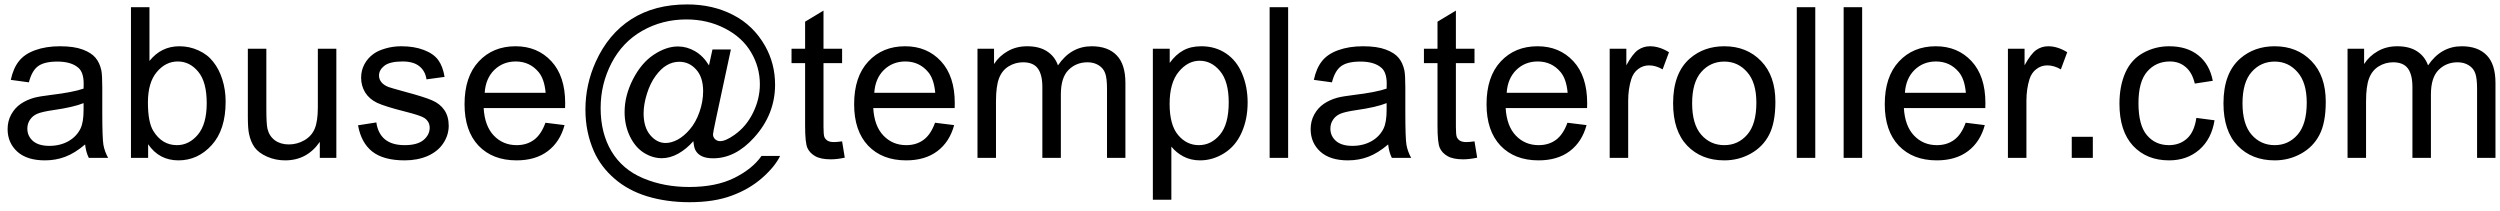 <svg width="190" height="16" viewBox="0 0 190 16" fill="none" xmlns="http://www.w3.org/2000/svg">
<path d="M6.469 10.977C5.948 11.419 5.445 11.732 4.961 11.914C4.482 12.096 3.966 12.188 3.414 12.188C2.503 12.188 1.802 11.966 1.312 11.523C0.823 11.075 0.578 10.505 0.578 9.812C0.578 9.406 0.669 9.036 0.852 8.703C1.039 8.365 1.281 8.094 1.578 7.891C1.88 7.688 2.219 7.534 2.594 7.43C2.87 7.357 3.286 7.286 3.844 7.219C4.979 7.083 5.815 6.922 6.352 6.734C6.357 6.542 6.359 6.419 6.359 6.367C6.359 5.794 6.227 5.391 5.961 5.156C5.602 4.839 5.068 4.68 4.359 4.68C3.698 4.68 3.208 4.797 2.891 5.031C2.578 5.26 2.346 5.669 2.195 6.258L0.82 6.07C0.945 5.482 1.151 5.008 1.438 4.648C1.724 4.284 2.138 4.005 2.68 3.812C3.221 3.615 3.849 3.516 4.562 3.516C5.271 3.516 5.846 3.599 6.289 3.766C6.732 3.932 7.057 4.143 7.266 4.398C7.474 4.648 7.62 4.966 7.703 5.352C7.75 5.591 7.773 6.023 7.773 6.648V8.523C7.773 9.831 7.802 10.659 7.859 11.008C7.922 11.352 8.042 11.682 8.219 12H6.75C6.604 11.708 6.51 11.367 6.469 10.977ZM6.352 7.836C5.841 8.044 5.076 8.221 4.055 8.367C3.477 8.451 3.068 8.544 2.828 8.648C2.589 8.753 2.404 8.906 2.273 9.109C2.143 9.307 2.078 9.529 2.078 9.773C2.078 10.148 2.219 10.461 2.5 10.711C2.786 10.961 3.203 11.086 3.75 11.086C4.292 11.086 4.773 10.969 5.195 10.734C5.617 10.495 5.927 10.169 6.125 9.758C6.276 9.44 6.352 8.971 6.352 8.352V7.836ZM11.258 12H9.953V0.547H11.359V4.633C11.953 3.888 12.711 3.516 13.633 3.516C14.143 3.516 14.625 3.62 15.078 3.828C15.537 4.031 15.912 4.32 16.203 4.695C16.5 5.065 16.732 5.513 16.898 6.039C17.065 6.565 17.148 7.128 17.148 7.727C17.148 9.148 16.797 10.247 16.094 11.023C15.391 11.8 14.547 12.188 13.562 12.188C12.583 12.188 11.815 11.779 11.258 10.961V12ZM11.242 7.789C11.242 8.784 11.378 9.503 11.648 9.945C12.091 10.669 12.69 11.031 13.445 11.031C14.06 11.031 14.591 10.766 15.039 10.234C15.487 9.698 15.711 8.901 15.711 7.844C15.711 6.76 15.495 5.961 15.062 5.445C14.635 4.93 14.117 4.672 13.508 4.672C12.893 4.672 12.362 4.94 11.914 5.477C11.466 6.008 11.242 6.779 11.242 7.789ZM24.305 12V10.781C23.659 11.719 22.781 12.188 21.672 12.188C21.182 12.188 20.724 12.094 20.297 11.906C19.875 11.719 19.56 11.484 19.352 11.203C19.148 10.917 19.005 10.568 18.922 10.156C18.865 9.88 18.836 9.443 18.836 8.844V3.703H20.242V8.305C20.242 9.039 20.271 9.534 20.328 9.789C20.417 10.159 20.604 10.45 20.891 10.664C21.177 10.872 21.531 10.977 21.953 10.977C22.375 10.977 22.771 10.87 23.141 10.656C23.51 10.438 23.771 10.143 23.922 9.773C24.078 9.398 24.156 8.857 24.156 8.148V3.703H25.562V12H24.305ZM27.211 9.523L28.602 9.305C28.68 9.862 28.896 10.289 29.25 10.586C29.609 10.883 30.109 11.031 30.75 11.031C31.396 11.031 31.875 10.901 32.188 10.641C32.5 10.375 32.656 10.065 32.656 9.711C32.656 9.393 32.518 9.143 32.242 8.961C32.05 8.836 31.57 8.677 30.805 8.484C29.773 8.224 29.057 8 28.656 7.812C28.26 7.62 27.958 7.357 27.75 7.023C27.547 6.685 27.445 6.312 27.445 5.906C27.445 5.536 27.529 5.195 27.695 4.883C27.867 4.565 28.099 4.302 28.391 4.094C28.609 3.932 28.906 3.797 29.281 3.688C29.662 3.573 30.068 3.516 30.5 3.516C31.151 3.516 31.721 3.609 32.211 3.797C32.706 3.984 33.07 4.24 33.305 4.562C33.539 4.88 33.7 5.307 33.789 5.844L32.414 6.031C32.352 5.604 32.169 5.271 31.867 5.031C31.57 4.792 31.148 4.672 30.602 4.672C29.956 4.672 29.495 4.779 29.219 4.992C28.943 5.206 28.805 5.456 28.805 5.742C28.805 5.924 28.862 6.089 28.977 6.234C29.091 6.385 29.271 6.51 29.516 6.609C29.656 6.661 30.07 6.781 30.758 6.969C31.753 7.234 32.445 7.453 32.836 7.625C33.232 7.792 33.542 8.036 33.766 8.359C33.99 8.682 34.102 9.083 34.102 9.562C34.102 10.031 33.964 10.474 33.688 10.891C33.417 11.302 33.023 11.622 32.508 11.852C31.992 12.075 31.409 12.188 30.758 12.188C29.68 12.188 28.857 11.963 28.289 11.516C27.727 11.068 27.367 10.404 27.211 9.523ZM41.453 9.328L42.906 9.508C42.677 10.357 42.253 11.016 41.633 11.484C41.013 11.953 40.221 12.188 39.258 12.188C38.044 12.188 37.081 11.815 36.367 11.07C35.659 10.32 35.305 9.271 35.305 7.922C35.305 6.526 35.664 5.443 36.383 4.672C37.102 3.901 38.034 3.516 39.18 3.516C40.289 3.516 41.195 3.893 41.898 4.648C42.602 5.404 42.953 6.466 42.953 7.836C42.953 7.919 42.95 8.044 42.945 8.211H36.758C36.81 9.122 37.068 9.82 37.531 10.305C37.995 10.789 38.573 11.031 39.266 11.031C39.781 11.031 40.221 10.896 40.586 10.625C40.95 10.354 41.24 9.922 41.453 9.328ZM36.836 7.055H41.469C41.406 6.357 41.229 5.833 40.938 5.484C40.49 4.943 39.909 4.672 39.195 4.672C38.55 4.672 38.005 4.888 37.562 5.32C37.125 5.753 36.883 6.331 36.836 7.055ZM52.695 10.727C52.357 11.117 51.977 11.432 51.555 11.672C51.138 11.906 50.719 12.023 50.297 12.023C49.833 12.023 49.383 11.888 48.945 11.617C48.508 11.346 48.151 10.93 47.875 10.367C47.604 9.805 47.469 9.188 47.469 8.516C47.469 7.688 47.68 6.859 48.102 6.031C48.529 5.198 49.057 4.573 49.688 4.156C50.318 3.74 50.93 3.531 51.523 3.531C51.977 3.531 52.409 3.651 52.82 3.891C53.232 4.125 53.586 4.484 53.883 4.969L54.148 3.758H55.547L54.422 9C54.266 9.729 54.188 10.133 54.188 10.211C54.188 10.352 54.24 10.474 54.344 10.578C54.453 10.677 54.583 10.727 54.734 10.727C55.01 10.727 55.372 10.568 55.82 10.25C56.414 9.833 56.883 9.276 57.227 8.578C57.575 7.875 57.75 7.151 57.75 6.406C57.75 5.536 57.526 4.724 57.078 3.969C56.635 3.214 55.971 2.609 55.086 2.156C54.206 1.703 53.232 1.477 52.164 1.477C50.945 1.477 49.831 1.763 48.82 2.336C47.815 2.904 47.034 3.721 46.477 4.789C45.925 5.852 45.648 6.992 45.648 8.211C45.648 9.487 45.925 10.586 46.477 11.508C47.034 12.43 47.836 13.109 48.883 13.547C49.935 13.99 51.099 14.211 52.375 14.211C53.74 14.211 54.883 13.982 55.805 13.523C56.727 13.065 57.417 12.508 57.875 11.852H59.289C59.023 12.398 58.568 12.956 57.922 13.523C57.276 14.091 56.508 14.539 55.617 14.867C54.727 15.2 53.654 15.367 52.398 15.367C51.242 15.367 50.175 15.219 49.195 14.922C48.221 14.625 47.391 14.177 46.703 13.578C46.016 12.984 45.497 12.3 45.148 11.523C44.711 10.539 44.492 9.477 44.492 8.336C44.492 7.065 44.753 5.854 45.273 4.703C45.909 3.292 46.81 2.211 47.977 1.461C49.148 0.711 50.568 0.336 52.234 0.336C53.526 0.336 54.685 0.602 55.711 1.133C56.742 1.659 57.555 2.445 58.148 3.492C58.654 4.393 58.906 5.372 58.906 6.43C58.906 7.94 58.375 9.281 57.312 10.453C56.365 11.505 55.328 12.031 54.203 12.031C53.844 12.031 53.552 11.977 53.328 11.867C53.109 11.758 52.948 11.602 52.844 11.398C52.776 11.268 52.727 11.044 52.695 10.727ZM48.914 8.609C48.914 9.323 49.083 9.878 49.422 10.273C49.76 10.669 50.148 10.867 50.586 10.867C50.878 10.867 51.185 10.781 51.508 10.609C51.831 10.432 52.138 10.172 52.43 9.828C52.727 9.484 52.969 9.049 53.156 8.523C53.344 7.992 53.438 7.461 53.438 6.93C53.438 6.221 53.26 5.672 52.906 5.281C52.557 4.891 52.13 4.695 51.625 4.695C51.292 4.695 50.977 4.781 50.68 4.953C50.388 5.12 50.104 5.391 49.828 5.766C49.552 6.141 49.331 6.596 49.164 7.133C48.997 7.669 48.914 8.161 48.914 8.609ZM64 10.742L64.203 11.984C63.807 12.068 63.453 12.109 63.141 12.109C62.63 12.109 62.234 12.029 61.953 11.867C61.672 11.706 61.474 11.495 61.359 11.234C61.245 10.969 61.188 10.414 61.188 9.57V4.797H60.156V3.703H61.188V1.648L62.586 0.805V3.703H64V4.797H62.586V9.648C62.586 10.05 62.609 10.307 62.656 10.422C62.708 10.537 62.789 10.628 62.898 10.695C63.013 10.763 63.175 10.797 63.383 10.797C63.539 10.797 63.745 10.779 64 10.742ZM71.062 9.328L72.516 9.508C72.287 10.357 71.862 11.016 71.242 11.484C70.622 11.953 69.831 12.188 68.867 12.188C67.654 12.188 66.69 11.815 65.977 11.07C65.268 10.32 64.914 9.271 64.914 7.922C64.914 6.526 65.273 5.443 65.992 4.672C66.711 3.901 67.643 3.516 68.789 3.516C69.898 3.516 70.805 3.893 71.508 4.648C72.211 5.404 72.562 6.466 72.562 7.836C72.562 7.919 72.56 8.044 72.555 8.211H66.367C66.419 9.122 66.677 9.82 67.141 10.305C67.604 10.789 68.182 11.031 68.875 11.031C69.391 11.031 69.831 10.896 70.195 10.625C70.56 10.354 70.849 9.922 71.062 9.328ZM66.445 7.055H71.078C71.016 6.357 70.838 5.833 70.547 5.484C70.099 4.943 69.518 4.672 68.805 4.672C68.159 4.672 67.615 4.888 67.172 5.32C66.734 5.753 66.492 6.331 66.445 7.055ZM74.289 12V3.703H75.547V4.867C75.807 4.461 76.154 4.135 76.586 3.891C77.018 3.641 77.51 3.516 78.062 3.516C78.677 3.516 79.18 3.643 79.57 3.898C79.966 4.154 80.245 4.51 80.406 4.969C81.062 4 81.917 3.516 82.969 3.516C83.792 3.516 84.424 3.745 84.867 4.203C85.31 4.656 85.531 5.357 85.531 6.305V12H84.133V6.773C84.133 6.211 84.086 5.807 83.992 5.562C83.904 5.312 83.74 5.112 83.5 4.961C83.26 4.81 82.979 4.734 82.656 4.734C82.073 4.734 81.588 4.93 81.203 5.32C80.818 5.706 80.625 6.326 80.625 7.18V12H79.219V6.609C79.219 5.984 79.104 5.516 78.875 5.203C78.646 4.891 78.271 4.734 77.75 4.734C77.354 4.734 76.987 4.839 76.648 5.047C76.315 5.255 76.073 5.56 75.922 5.961C75.771 6.362 75.695 6.94 75.695 7.695V12H74.289ZM87.617 15.18V3.703H88.898V4.781C89.201 4.359 89.542 4.044 89.922 3.836C90.302 3.622 90.763 3.516 91.305 3.516C92.013 3.516 92.638 3.698 93.18 4.062C93.721 4.427 94.13 4.943 94.406 5.609C94.682 6.271 94.82 6.997 94.82 7.789C94.82 8.638 94.667 9.404 94.359 10.086C94.057 10.763 93.615 11.284 93.031 11.648C92.453 12.008 91.844 12.188 91.203 12.188C90.734 12.188 90.312 12.088 89.938 11.891C89.568 11.693 89.263 11.443 89.023 11.141V15.18H87.617ZM88.891 7.898C88.891 8.966 89.107 9.755 89.539 10.266C89.971 10.776 90.495 11.031 91.109 11.031C91.734 11.031 92.268 10.768 92.711 10.242C93.159 9.711 93.383 8.891 93.383 7.781C93.383 6.724 93.164 5.932 92.727 5.406C92.294 4.88 91.776 4.617 91.172 4.617C90.573 4.617 90.042 4.898 89.578 5.461C89.12 6.018 88.891 6.831 88.891 7.898ZM96.492 12V0.547H97.898V12H96.492ZM105.5 10.977C104.979 11.419 104.477 11.732 103.992 11.914C103.513 12.096 102.997 12.188 102.445 12.188C101.534 12.188 100.833 11.966 100.344 11.523C99.854 11.075 99.609 10.505 99.609 9.812C99.609 9.406 99.701 9.036 99.883 8.703C100.07 8.365 100.312 8.094 100.609 7.891C100.911 7.688 101.25 7.534 101.625 7.43C101.901 7.357 102.318 7.286 102.875 7.219C104.01 7.083 104.846 6.922 105.383 6.734C105.388 6.542 105.391 6.419 105.391 6.367C105.391 5.794 105.258 5.391 104.992 5.156C104.633 4.839 104.099 4.68 103.391 4.68C102.729 4.68 102.24 4.797 101.922 5.031C101.609 5.26 101.378 5.669 101.227 6.258L99.852 6.07C99.977 5.482 100.182 5.008 100.469 4.648C100.755 4.284 101.169 4.005 101.711 3.812C102.253 3.615 102.88 3.516 103.594 3.516C104.302 3.516 104.878 3.599 105.32 3.766C105.763 3.932 106.089 4.143 106.297 4.398C106.505 4.648 106.651 4.966 106.734 5.352C106.781 5.591 106.805 6.023 106.805 6.648V8.523C106.805 9.831 106.833 10.659 106.891 11.008C106.953 11.352 107.073 11.682 107.25 12H105.781C105.635 11.708 105.542 11.367 105.5 10.977ZM105.383 7.836C104.872 8.044 104.107 8.221 103.086 8.367C102.508 8.451 102.099 8.544 101.859 8.648C101.62 8.753 101.435 8.906 101.305 9.109C101.174 9.307 101.109 9.529 101.109 9.773C101.109 10.148 101.25 10.461 101.531 10.711C101.818 10.961 102.234 11.086 102.781 11.086C103.323 11.086 103.805 10.969 104.227 10.734C104.648 10.495 104.958 10.169 105.156 9.758C105.307 9.44 105.383 8.971 105.383 8.352V7.836ZM112.062 10.742L112.266 11.984C111.87 12.068 111.516 12.109 111.203 12.109C110.693 12.109 110.297 12.029 110.016 11.867C109.734 11.706 109.536 11.495 109.422 11.234C109.307 10.969 109.25 10.414 109.25 9.57V4.797H108.219V3.703H109.25V1.648L110.648 0.805V3.703H112.062V4.797H110.648V9.648C110.648 10.05 110.672 10.307 110.719 10.422C110.771 10.537 110.852 10.628 110.961 10.695C111.076 10.763 111.237 10.797 111.445 10.797C111.602 10.797 111.807 10.779 112.062 10.742ZM119.125 9.328L120.578 9.508C120.349 10.357 119.924 11.016 119.305 11.484C118.685 11.953 117.893 12.188 116.93 12.188C115.716 12.188 114.753 11.815 114.039 11.07C113.331 10.32 112.977 9.271 112.977 7.922C112.977 6.526 113.336 5.443 114.055 4.672C114.773 3.901 115.706 3.516 116.852 3.516C117.961 3.516 118.867 3.893 119.57 4.648C120.273 5.404 120.625 6.466 120.625 7.836C120.625 7.919 120.622 8.044 120.617 8.211H114.43C114.482 9.122 114.74 9.82 115.203 10.305C115.667 10.789 116.245 11.031 116.938 11.031C117.453 11.031 117.893 10.896 118.258 10.625C118.622 10.354 118.911 9.922 119.125 9.328ZM114.508 7.055H119.141C119.078 6.357 118.901 5.833 118.609 5.484C118.161 4.943 117.581 4.672 116.867 4.672C116.221 4.672 115.677 4.888 115.234 5.32C114.797 5.753 114.555 6.331 114.508 7.055ZM122.336 12V3.703H123.602V4.961C123.924 4.372 124.221 3.984 124.492 3.797C124.768 3.609 125.07 3.516 125.398 3.516C125.872 3.516 126.354 3.667 126.844 3.969L126.359 5.273C126.016 5.07 125.672 4.969 125.328 4.969C125.021 4.969 124.745 5.062 124.5 5.25C124.255 5.432 124.081 5.688 123.977 6.016C123.82 6.516 123.742 7.062 123.742 7.656V12H122.336ZM127.156 7.852C127.156 6.315 127.583 5.177 128.438 4.438C129.151 3.823 130.021 3.516 131.047 3.516C132.188 3.516 133.12 3.891 133.844 4.641C134.568 5.385 134.93 6.417 134.93 7.734C134.93 8.802 134.768 9.643 134.445 10.258C134.128 10.867 133.661 11.341 133.047 11.68C132.438 12.018 131.771 12.188 131.047 12.188C129.885 12.188 128.945 11.815 128.227 11.07C127.513 10.325 127.156 9.253 127.156 7.852ZM128.602 7.852C128.602 8.914 128.833 9.711 129.297 10.242C129.76 10.768 130.344 11.031 131.047 11.031C131.745 11.031 132.326 10.766 132.789 10.234C133.253 9.703 133.484 8.893 133.484 7.805C133.484 6.779 133.25 6.003 132.781 5.477C132.318 4.945 131.74 4.68 131.047 4.68C130.344 4.68 129.76 4.943 129.297 5.469C128.833 5.995 128.602 6.789 128.602 7.852ZM136.555 12V0.547H137.961V12H136.555ZM140.117 12V0.547H141.523V12H140.117ZM149.391 9.328L150.844 9.508C150.615 10.357 150.19 11.016 149.57 11.484C148.951 11.953 148.159 12.188 147.195 12.188C145.982 12.188 145.018 11.815 144.305 11.07C143.596 10.32 143.242 9.271 143.242 7.922C143.242 6.526 143.602 5.443 144.32 4.672C145.039 3.901 145.971 3.516 147.117 3.516C148.227 3.516 149.133 3.893 149.836 4.648C150.539 5.404 150.891 6.466 150.891 7.836C150.891 7.919 150.888 8.044 150.883 8.211H144.695C144.747 9.122 145.005 9.82 145.469 10.305C145.932 10.789 146.51 11.031 147.203 11.031C147.719 11.031 148.159 10.896 148.523 10.625C148.888 10.354 149.177 9.922 149.391 9.328ZM144.773 7.055H149.406C149.344 6.357 149.167 5.833 148.875 5.484C148.427 4.943 147.846 4.672 147.133 4.672C146.487 4.672 145.943 4.888 145.5 5.32C145.062 5.753 144.82 6.331 144.773 7.055ZM152.602 12V3.703H153.867V4.961C154.19 4.372 154.487 3.984 154.758 3.797C155.034 3.609 155.336 3.516 155.664 3.516C156.138 3.516 156.62 3.667 157.109 3.969L156.625 5.273C156.281 5.07 155.938 4.969 155.594 4.969C155.286 4.969 155.01 5.062 154.766 5.25C154.521 5.432 154.346 5.688 154.242 6.016C154.086 6.516 154.008 7.062 154.008 7.656V12H152.602ZM157.453 12V10.398H159.055V12H157.453ZM166.922 8.961L168.305 9.141C168.154 10.094 167.766 10.841 167.141 11.383C166.521 11.919 165.758 12.188 164.852 12.188C163.716 12.188 162.802 11.818 162.109 11.078C161.422 10.333 161.078 9.268 161.078 7.883C161.078 6.987 161.227 6.203 161.523 5.531C161.82 4.859 162.271 4.357 162.875 4.023C163.484 3.685 164.146 3.516 164.859 3.516C165.76 3.516 166.497 3.745 167.07 4.203C167.643 4.656 168.01 5.302 168.172 6.141L166.805 6.352C166.674 5.794 166.443 5.375 166.109 5.094C165.781 4.812 165.383 4.672 164.914 4.672C164.206 4.672 163.63 4.927 163.188 5.438C162.745 5.943 162.523 6.745 162.523 7.844C162.523 8.958 162.737 9.768 163.164 10.273C163.591 10.779 164.148 11.031 164.836 11.031C165.388 11.031 165.849 10.862 166.219 10.523C166.589 10.185 166.823 9.664 166.922 8.961ZM168.984 7.852C168.984 6.315 169.411 5.177 170.266 4.438C170.979 3.823 171.849 3.516 172.875 3.516C174.016 3.516 174.948 3.891 175.672 4.641C176.396 5.385 176.758 6.417 176.758 7.734C176.758 8.802 176.596 9.643 176.273 10.258C175.956 10.867 175.49 11.341 174.875 11.68C174.266 12.018 173.599 12.188 172.875 12.188C171.714 12.188 170.773 11.815 170.055 11.07C169.341 10.325 168.984 9.253 168.984 7.852ZM170.43 7.852C170.43 8.914 170.661 9.711 171.125 10.242C171.589 10.768 172.172 11.031 172.875 11.031C173.573 11.031 174.154 10.766 174.617 10.234C175.081 9.703 175.312 8.893 175.312 7.805C175.312 6.779 175.078 6.003 174.609 5.477C174.146 4.945 173.568 4.68 172.875 4.68C172.172 4.68 171.589 4.943 171.125 5.469C170.661 5.995 170.43 6.789 170.43 7.852ZM178.414 12V3.703H179.672V4.867C179.932 4.461 180.279 4.135 180.711 3.891C181.143 3.641 181.635 3.516 182.188 3.516C182.802 3.516 183.305 3.643 183.695 3.898C184.091 4.154 184.37 4.51 184.531 4.969C185.188 4 186.042 3.516 187.094 3.516C187.917 3.516 188.549 3.745 188.992 4.203C189.435 4.656 189.656 5.357 189.656 6.305V12H188.258V6.773C188.258 6.211 188.211 5.807 188.117 5.562C188.029 5.312 187.865 5.112 187.625 4.961C187.385 4.81 187.104 4.734 186.781 4.734C186.198 4.734 185.714 4.93 185.328 5.32C184.943 5.706 184.75 6.326 184.75 7.18V12H183.344V6.609C183.344 5.984 183.229 5.516 183 5.203C182.771 4.891 182.396 4.734 181.875 4.734C181.479 4.734 181.112 4.839 180.773 5.047C180.44 5.255 180.198 5.56 180.047 5.961C179.896 6.362 179.82 6.94 179.82 7.695V12H178.414Z" fill="black"/>
</svg>
